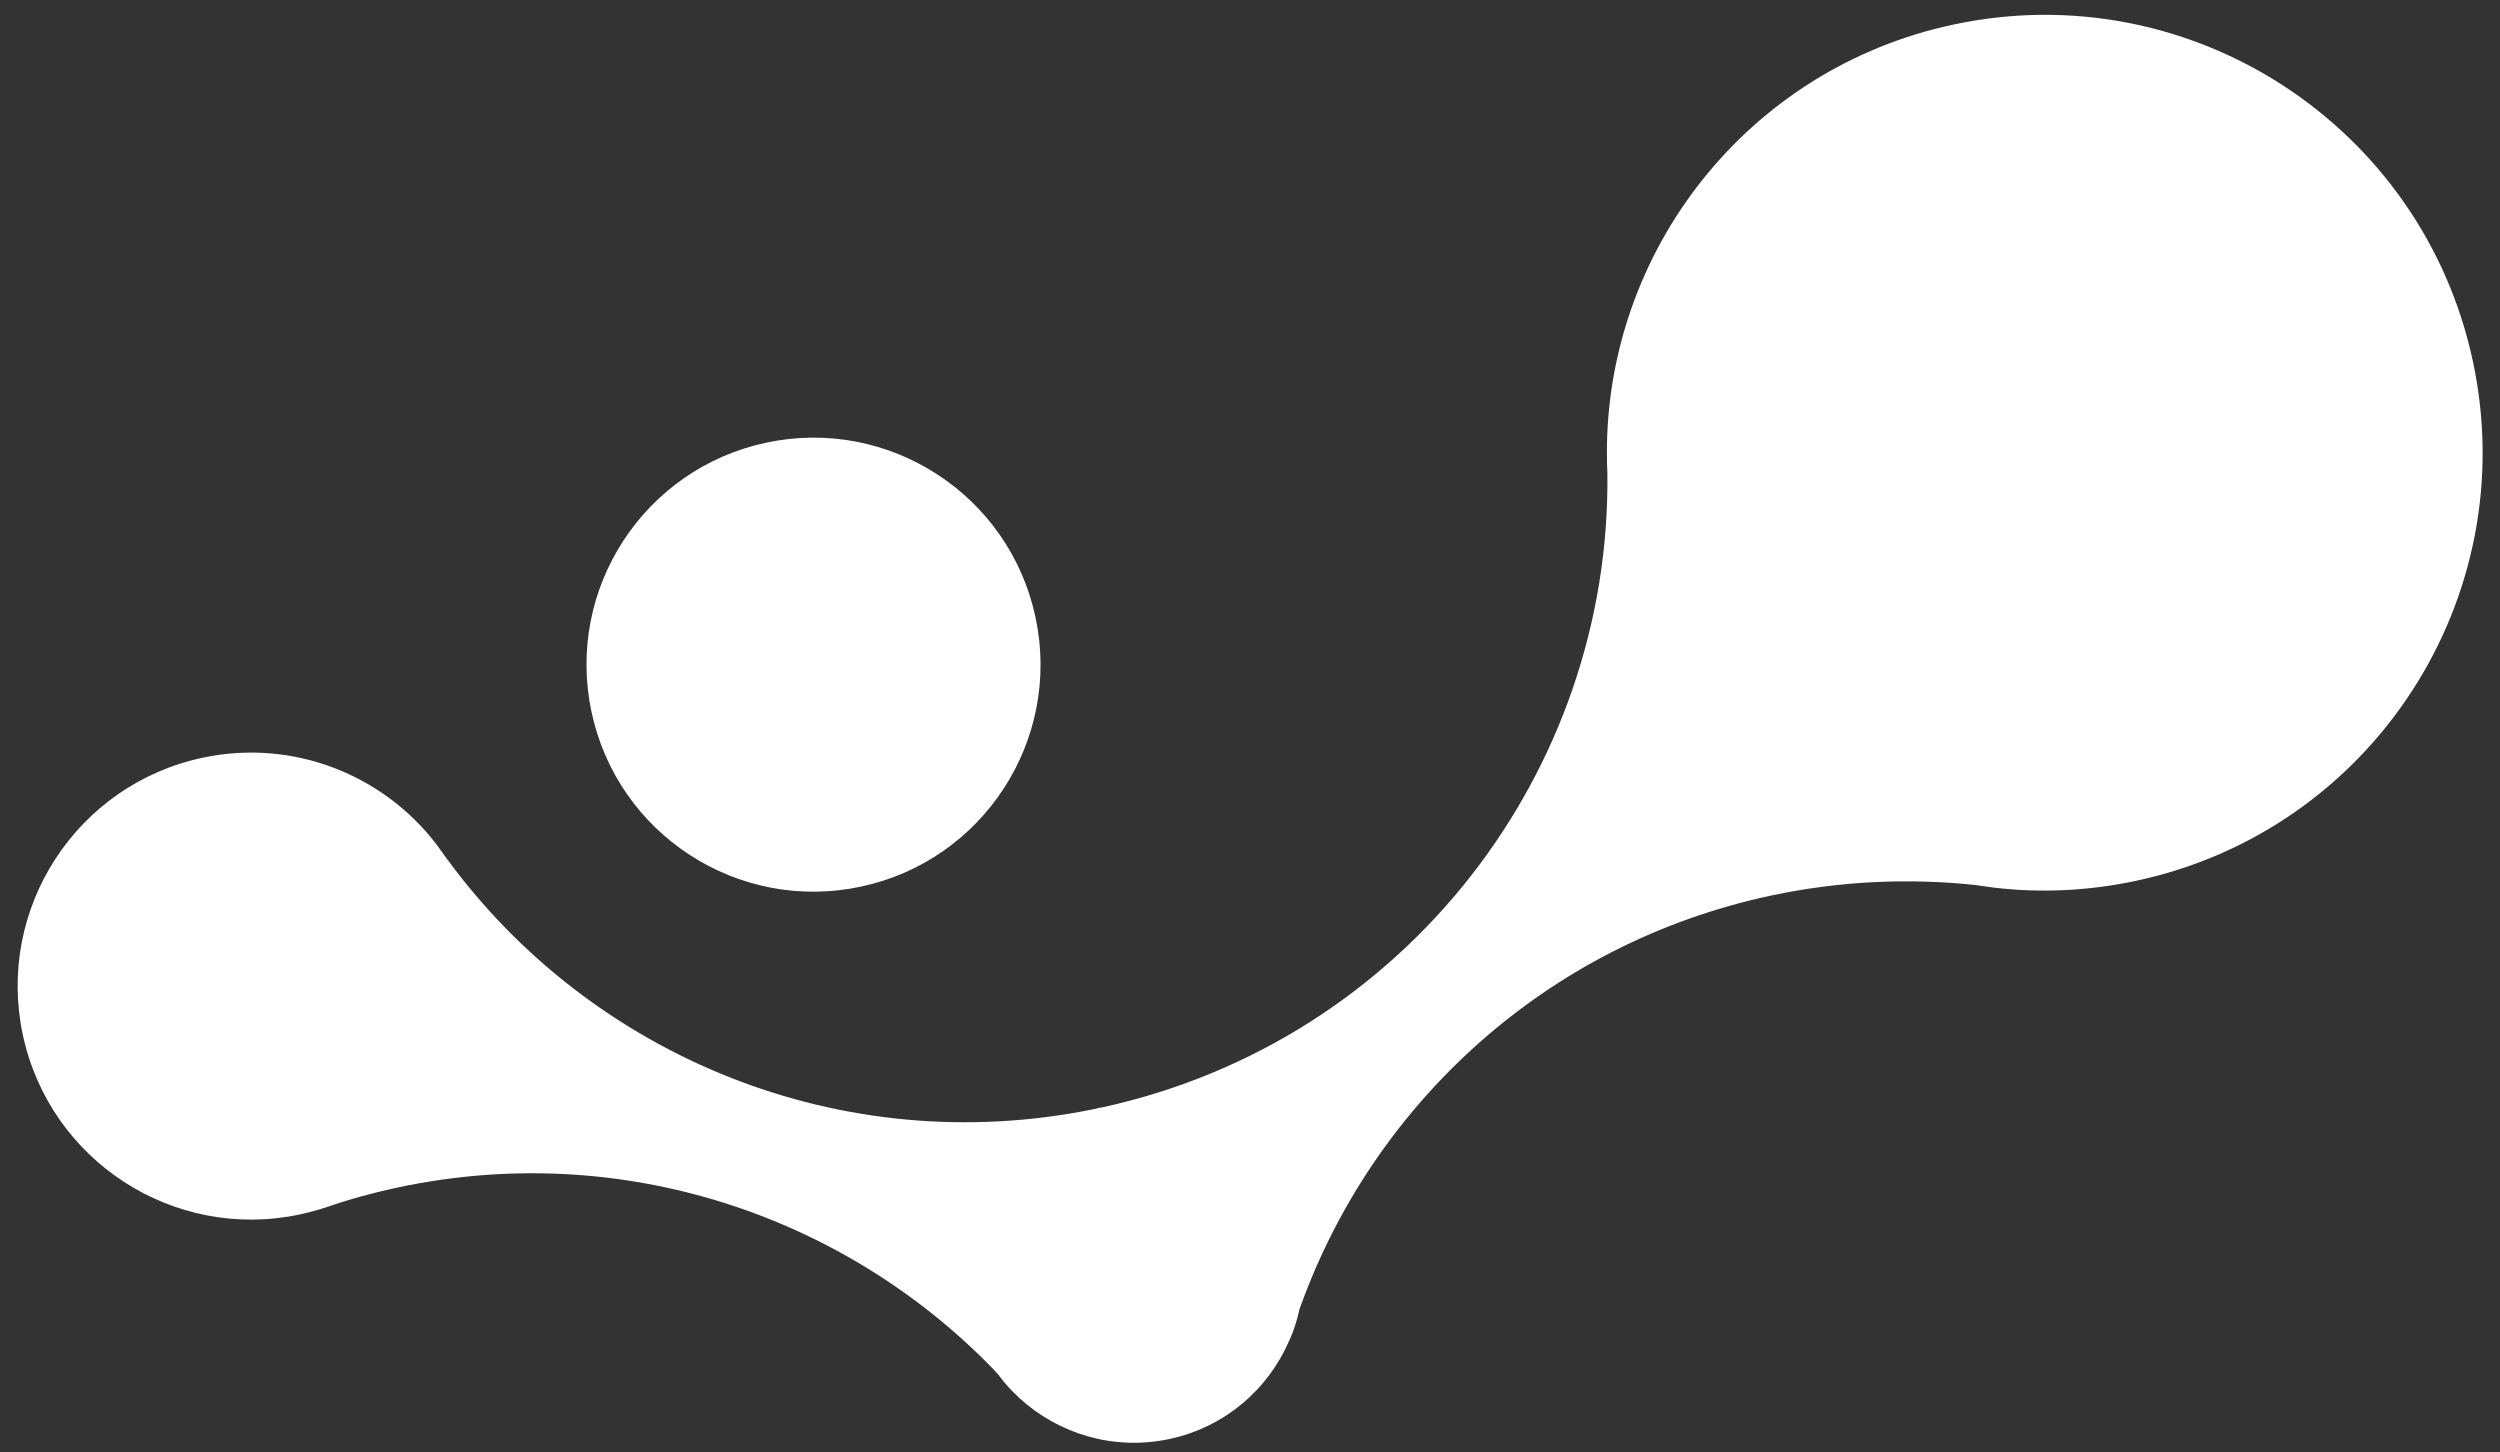 <?xml version="1.0" encoding="UTF-8"?>
<svg width="136px" height="79px" viewBox="0 0 136 79" version="1.1" xmlns="http://www.w3.org/2000/svg" xmlns:xlink="http://www.w3.org/1999/xlink">
    <rect x="0" y="0" width="136" height="79" fill="#333333" stroke="none"/>
    <!-- Generator: Sketch 61.2 (89653) - https://sketch.com -->
    <title>Combined Shape Copy</title>
    <desc>Created with Sketch.</desc>
    <g id="Print" stroke="none" stroke-width="1" fill="none" fill-rule="evenodd">
        <g id="01-Logo---Dark-" transform="translate(-775, -769)" fill="#FFFFFF">
            <g id="Group-2" transform="translate(644, 231)">
                <path d="M154.814,548 C166.306,548 175.895,556.141 178.135,566.963 C178.143,566.998 178.143,567.025 178.152,567.06 C178.206,567.307 178.258,567.563 178.293,567.81 C178.302,567.845 178.302,567.88 178.31,567.907 C181.468,583.844 195.465,595.866 212.312,595.99 L212.312,595.99 L212.391,595.99 C212.444,595.981 212.498,595.981 212.559,595.981 C212.62,595.981 212.674,595.981 212.726,595.99 L212.726,595.99 L212.814,595.99 C226.882,595.893 238.974,587.461 244.408,575.404 C244.408,575.395 244.416,575.395 244.416,575.395 C244.416,575.387 244.416,575.387 244.426,575.387 C244.435,575.342 244.452,575.307 244.47,575.263 C244.47,575.254 244.47,575.254 244.478,575.245 C244.522,575.157 244.566,575.069 244.602,574.972 C244.663,574.839 244.716,574.707 244.778,574.566 L244.778,574.566 L244.832,574.451 C246.868,570.173 251.235,567.21 256.288,567.21 C263.3,567.21 268.989,572.899 268.989,579.911 C268.989,586.924 263.3,592.612 256.288,592.612 C255.926,592.612 255.566,592.594 255.204,592.567 C255.168,592.567 255.133,592.559 255.097,592.559 C255.054,592.559 255.01,592.55 254.956,592.541 C254.904,592.541 254.859,592.541 254.815,592.532 C253.483,592.365 252.125,592.285 250.75,592.285 C238.226,592.285 227.236,598.883 221.062,608.796 L221.062,608.796 L221.043,608.84 C220.999,608.92 220.947,608.99 220.902,609.07 C220.902,609.087 220.893,609.096 220.885,609.114 C220.885,609.123 220.885,609.14 220.877,609.14 C220.673,609.581 220.426,610.013 220.145,610.402 L220.145,610.402 C220.126,610.437 220.101,610.472 220.082,610.499 C220.082,610.507 220.073,610.507 220.073,610.517 C218.397,612.862 215.663,614.397 212.559,614.397 C209.454,614.397 206.721,612.862 205.062,610.517 C205.036,610.482 205.009,610.446 204.982,610.41 C204.691,610.005 204.445,609.572 204.232,609.114 C204.215,609.078 204.197,609.043 204.189,609.009 C204.144,608.938 204.1,608.867 204.056,608.796 C197.891,598.883 186.892,592.285 174.368,592.285 C170.523,592.285 166.836,592.912 163.378,594.04 C163.326,594.067 163.264,594.085 163.212,594.102 C163.106,594.146 162.479,594.367 162.434,594.385 C162.409,594.393 162.382,594.402 162.355,594.411 C159.991,595.205 157.46,595.628 154.814,595.628 C141.663,595.628 131,584.965 131,571.823 C131,558.664 141.663,548 154.814,548 Z M222.728,556.82 C229.548,556.82 235.076,562.348 235.076,569.168 C235.076,575.988 229.548,581.516 222.728,581.516 C215.908,581.516 210.38,575.988 210.38,569.168 C210.38,562.348 215.908,556.82 222.728,556.82 Z" id="Combined-Shape-Copy" transform="translate(199.994, 581.198) scale(-1, 1) rotate(12) translate(-199.994, -581.198) "></path>
            </g>
        </g>
    </g>
</svg>